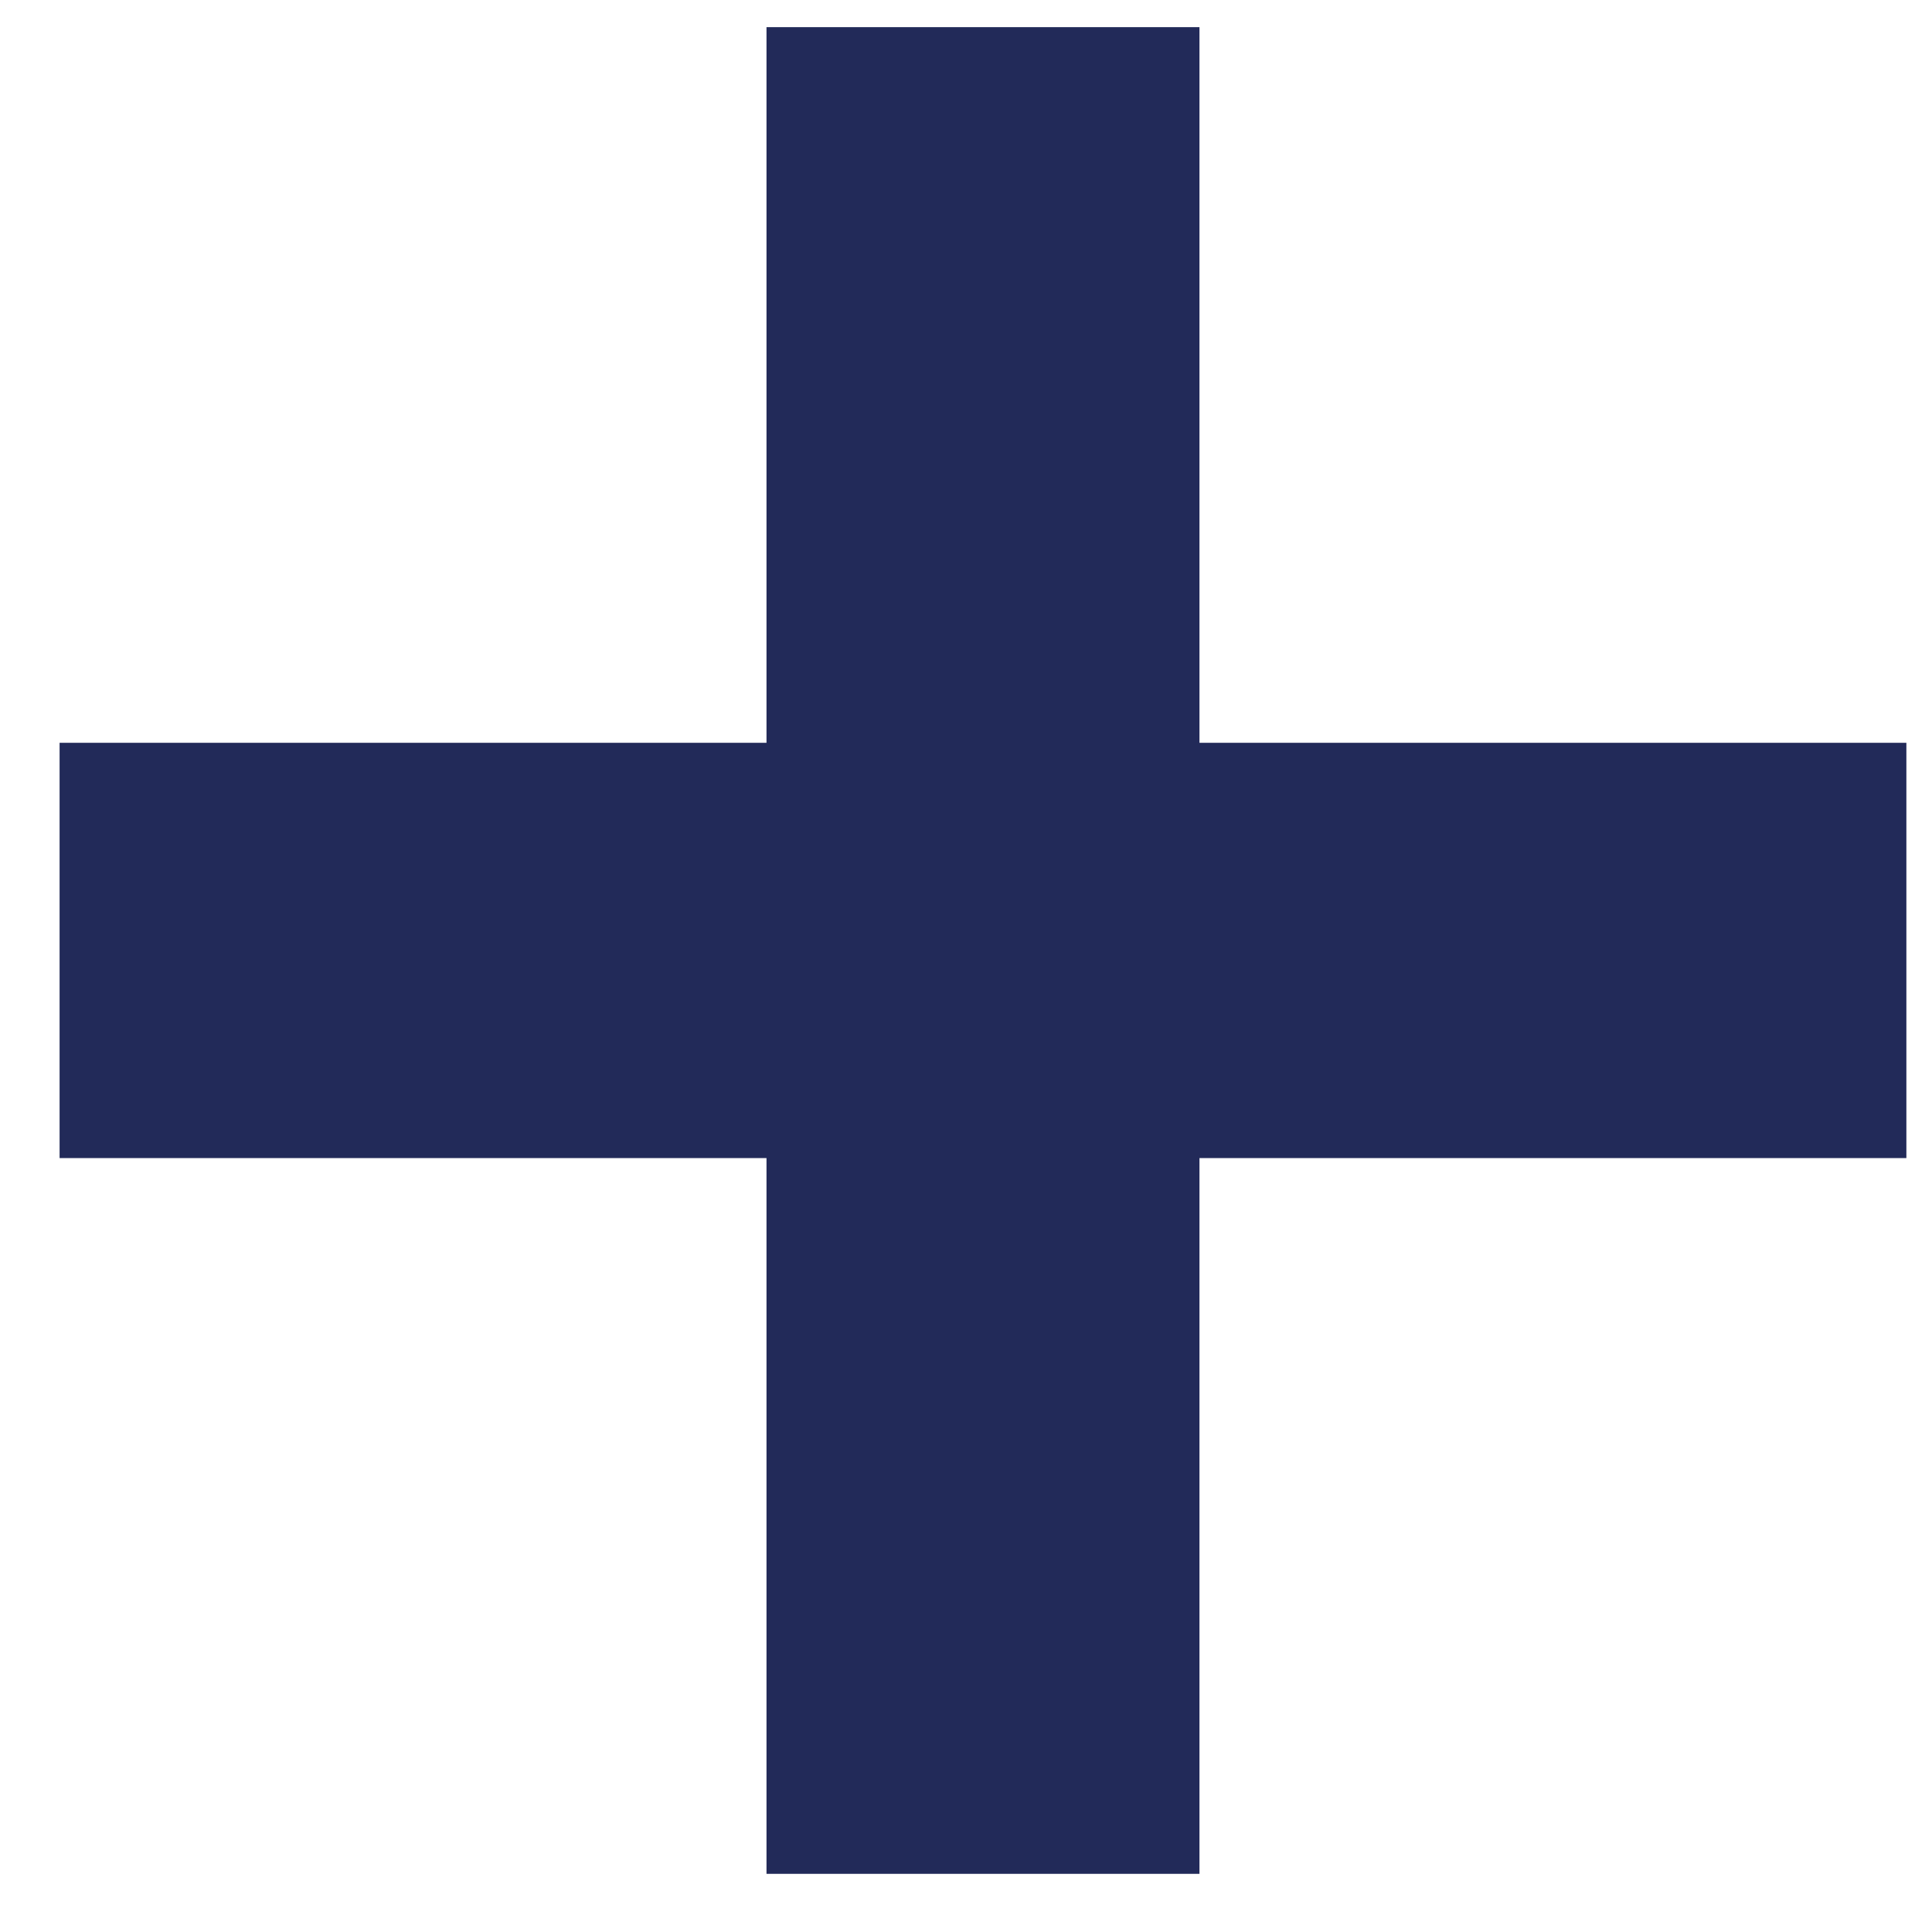 <svg width="19" height="19" viewBox="0 0 19 19" fill="none" xmlns="http://www.w3.org/2000/svg">
<path d="M7.538 18.428V11.389H0.586V7.305H7.538V0.267H11.796V7.305H18.748V11.389H11.796V18.428H7.538Z" fill="#222A59"/>
</svg>
